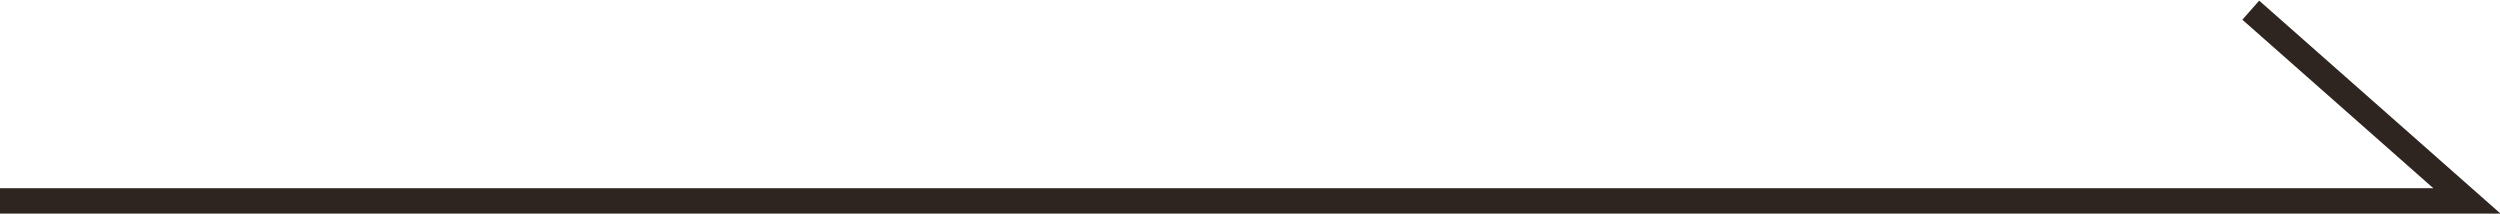 <?xml version="1.0" encoding="utf-8"?>
<!-- Generator: Adobe Illustrator 26.0.2, SVG Export Plug-In . SVG Version: 6.00 Build 0)  -->
<svg version="1.1" id="レイヤー_1" xmlns="http://www.w3.org/2000/svg" xmlns:xlink="http://www.w3.org/1999/xlink" x="0px"
	 y="0px" viewBox="0 0 98.3 8.4" style="enable-background:new 0 0 98.3 8.4;" xml:space="preserve">
<style type="text/css">
	.st0{fill:none;stroke:#2E2520;stroke-miterlimit:10;}
</style>
<g id="レイヤー_2_1_">
	<g id="レイヤー_1-2">
		<polyline class="st0" points="0,7.9 97,7.9 88.5,0.4 		"/>
	</g>
</g>
</svg>
